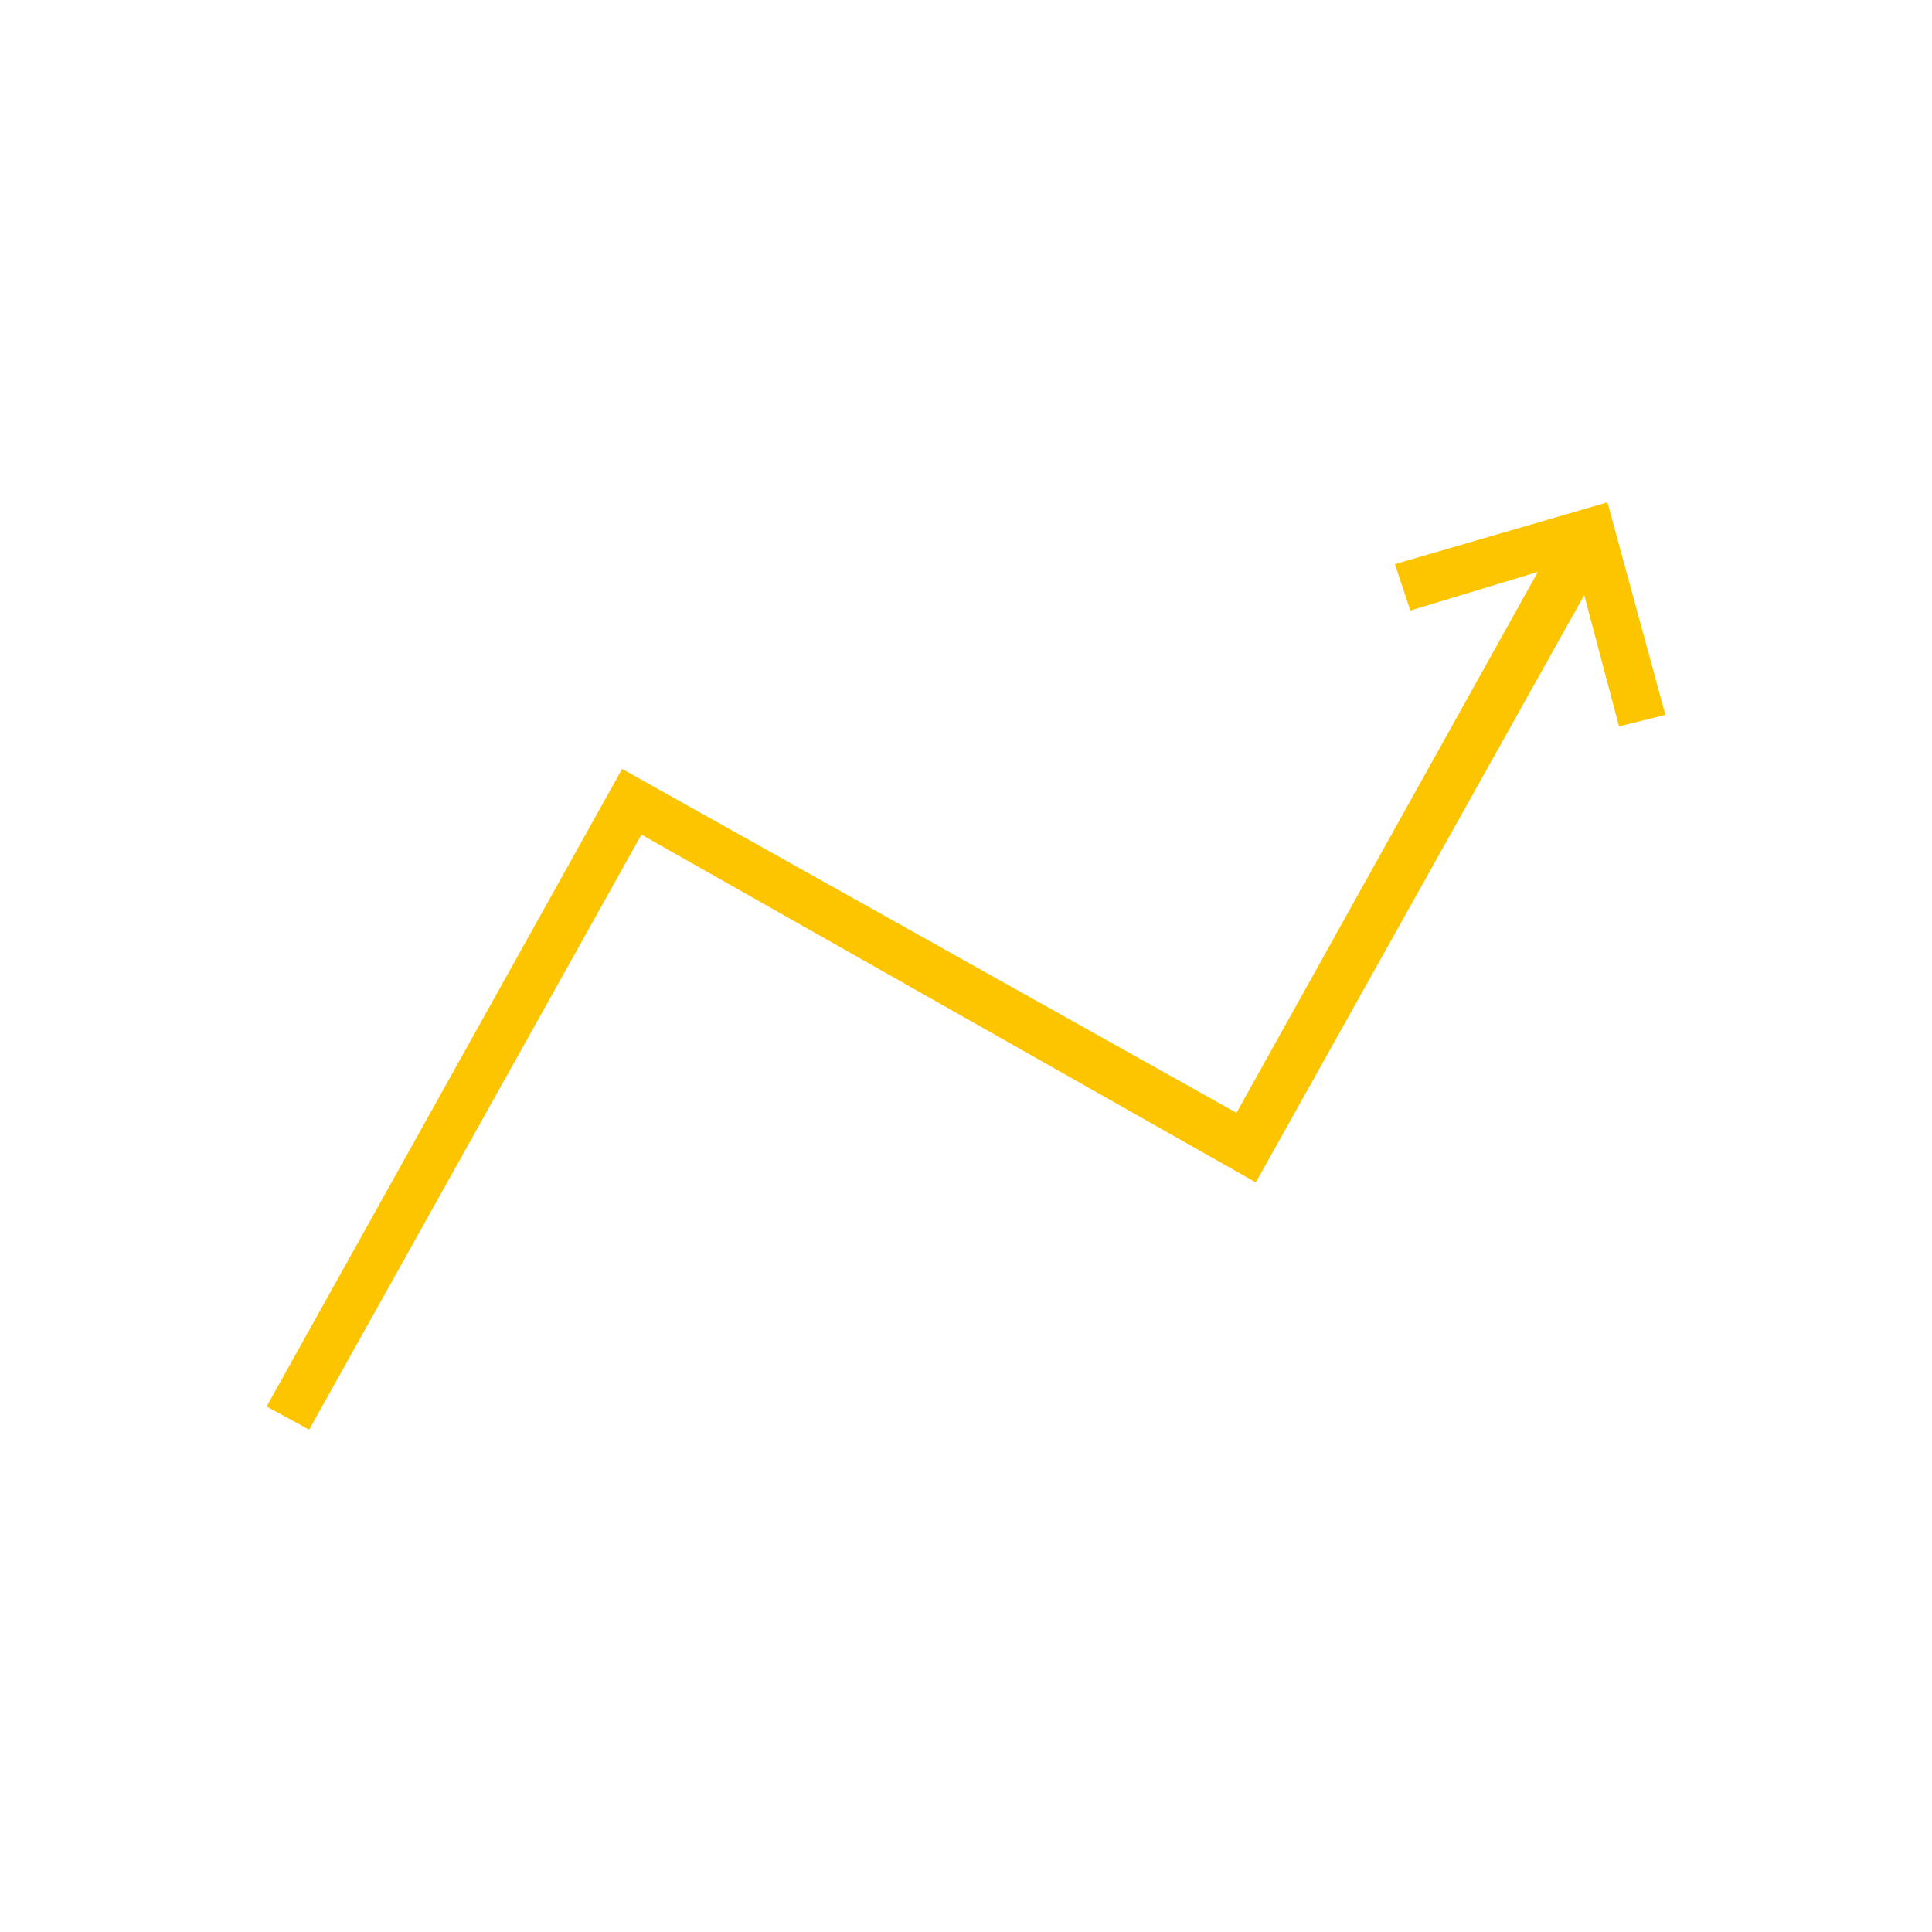 <?xml version="1.0" encoding="utf-8"?>
<!-- Generator: Adobe Illustrator 27.2.0, SVG Export Plug-In . SVG Version: 6.00 Build 0)  -->
<svg version="1.1" id="Calque_1" xmlns="http://www.w3.org/2000/svg" xmlns:xlink="http://www.w3.org/1999/xlink" x="0px" y="0px"
	 viewBox="0 0 50 50" style="enable-background:new 0 0 50 50;" xml:space="preserve">
<style type="text/css">
	.st0{fill:#FDC400;}
</style>
<polygon class="st0" points="43.1,18.5 41.6,13 36.1,14.6 36.5,15.8 39.8,14.8 32,28.8 16.1,19.9 6.9,36.4 8,37 16.6,21.6 
	32.5,30.6 41,15.4 41.9,18.8 "/>
</svg>
